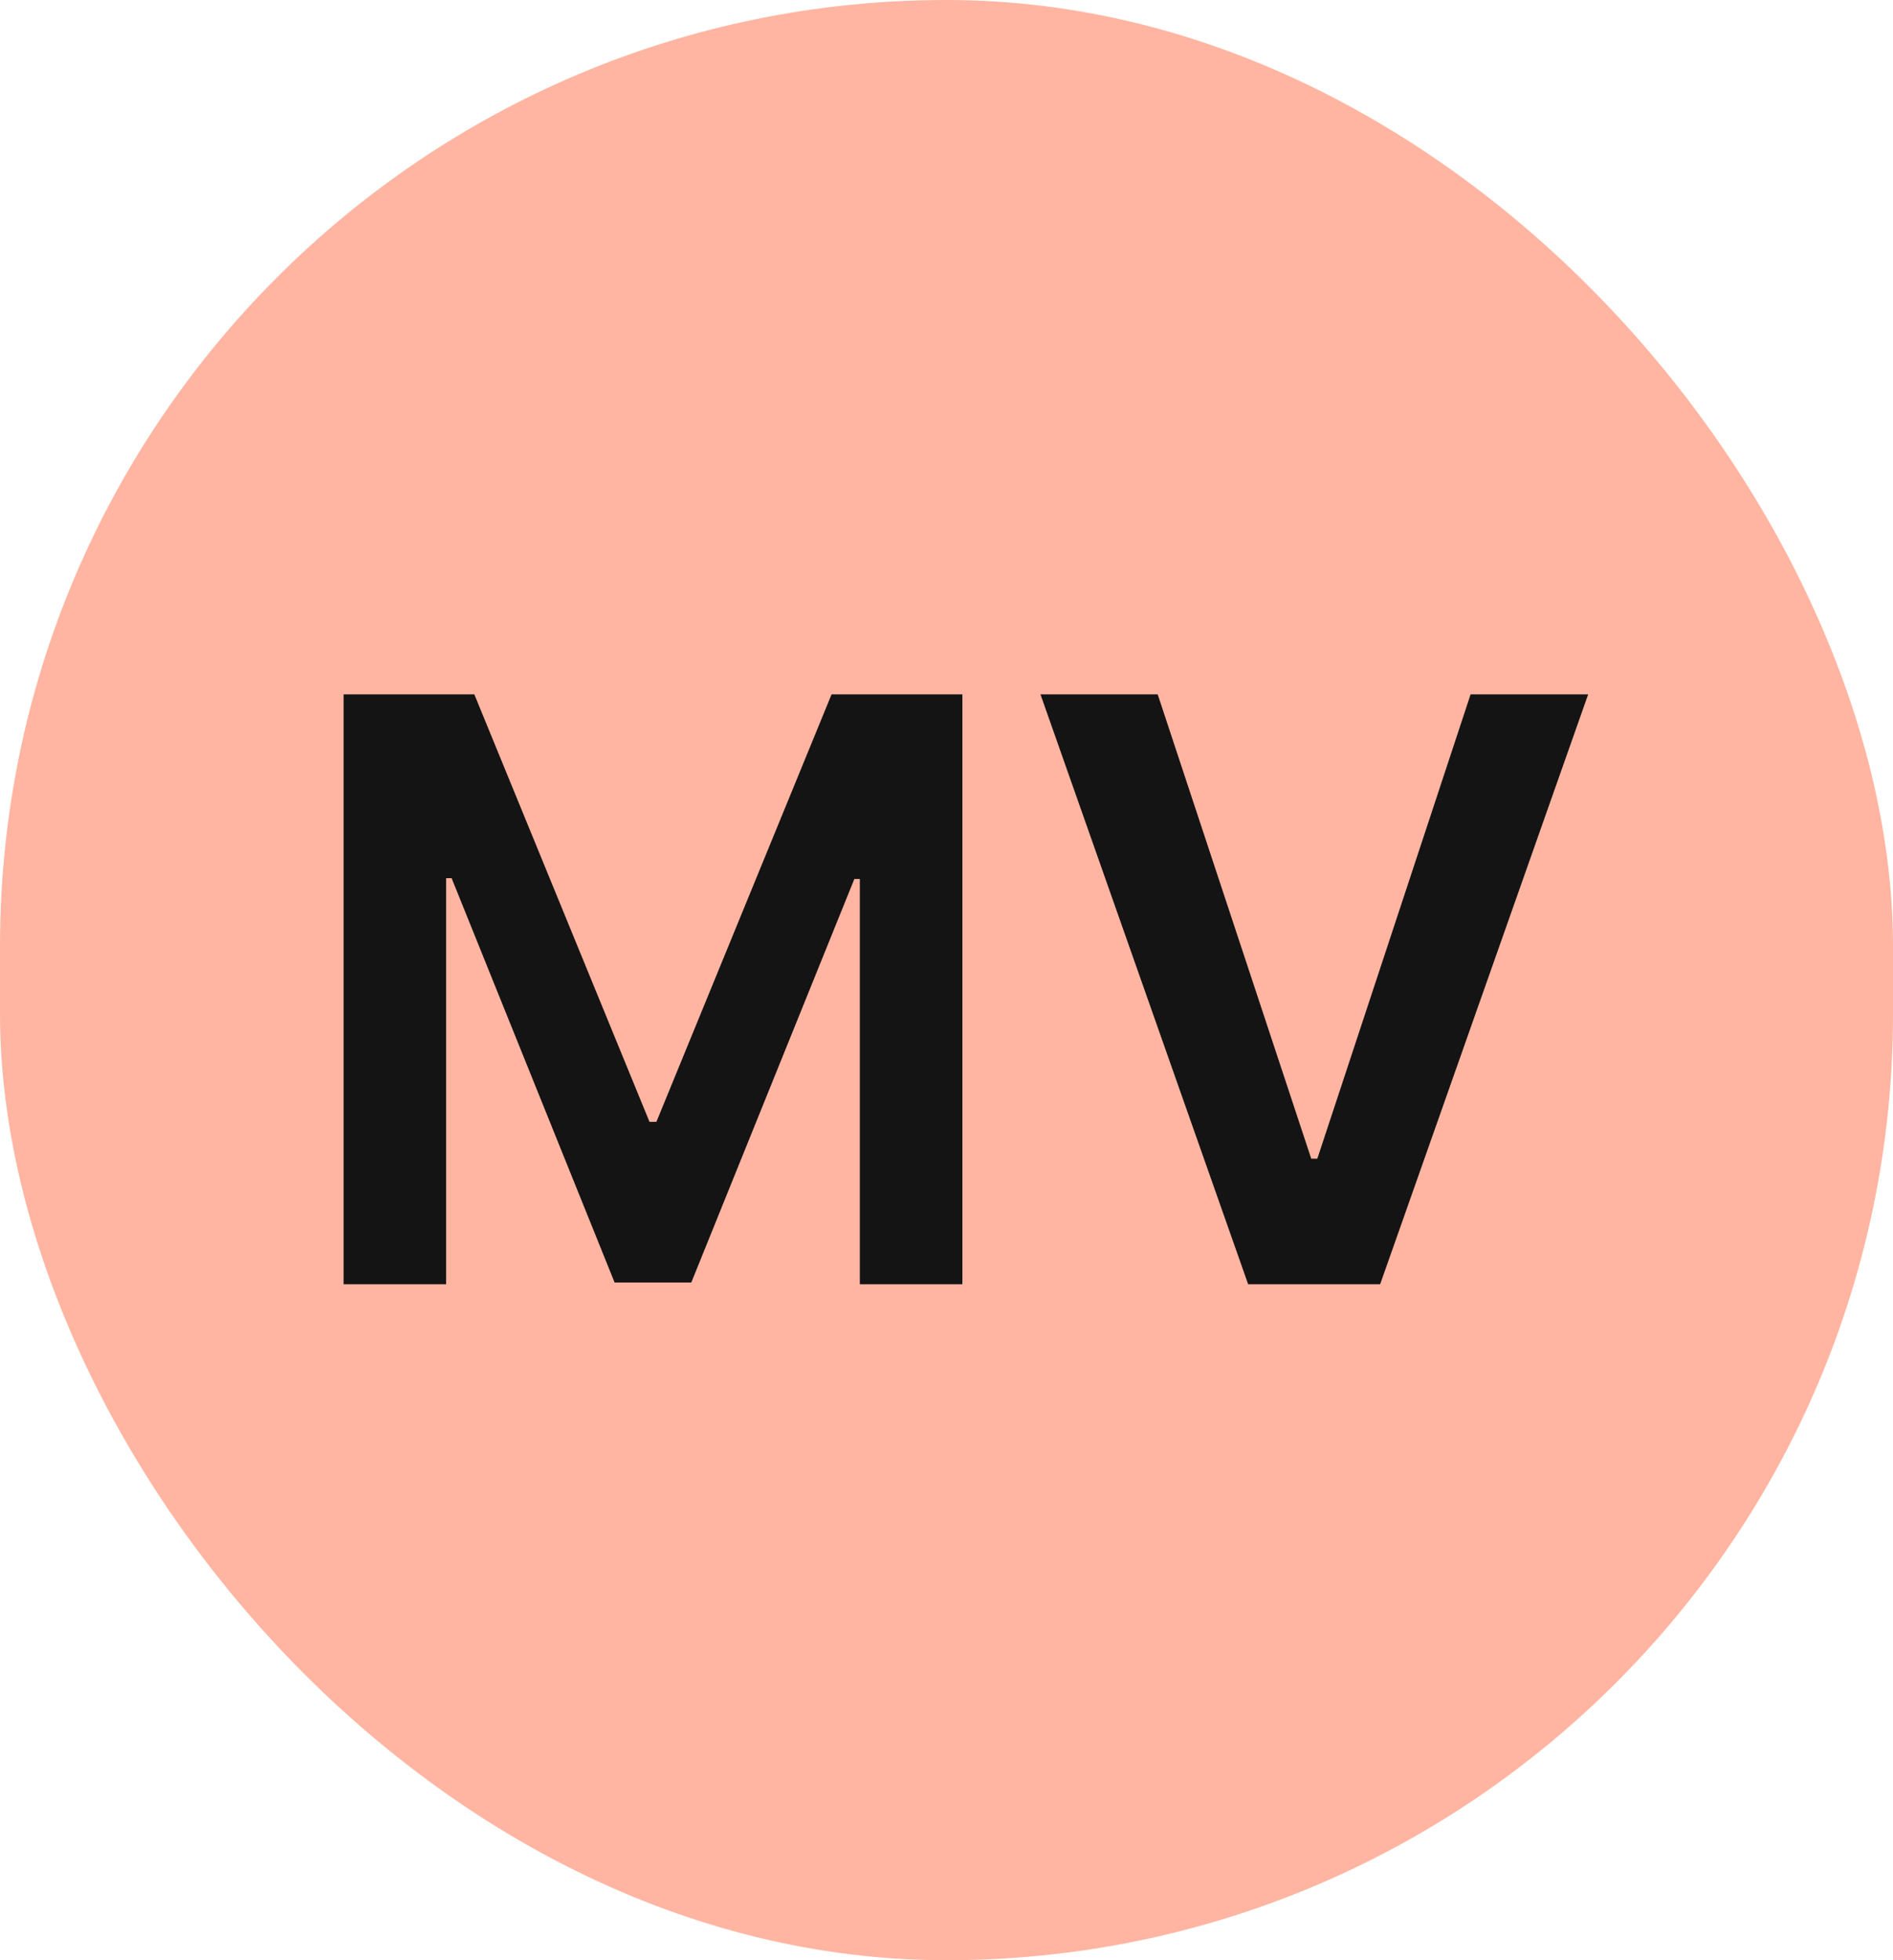 <svg width="28" height="29" viewBox="0 0 28 29" fill="none" xmlns="http://www.w3.org/2000/svg">
<rect width="28" height="29" rx="14" fill="#FFB5A1"/>
<path d="M5.082 10.273H7.016L9.607 16.597H9.709L12.3 10.273H14.235V19H12.718V13.004H12.637L10.225 18.974H9.091L6.68 12.992H6.599V19H5.082V10.273ZM17.124 10.273L19.395 17.142H19.485L21.752 10.273H23.491L20.414 19H18.462L15.39 10.273H17.124Z" fill="#141414"/>
</svg>
